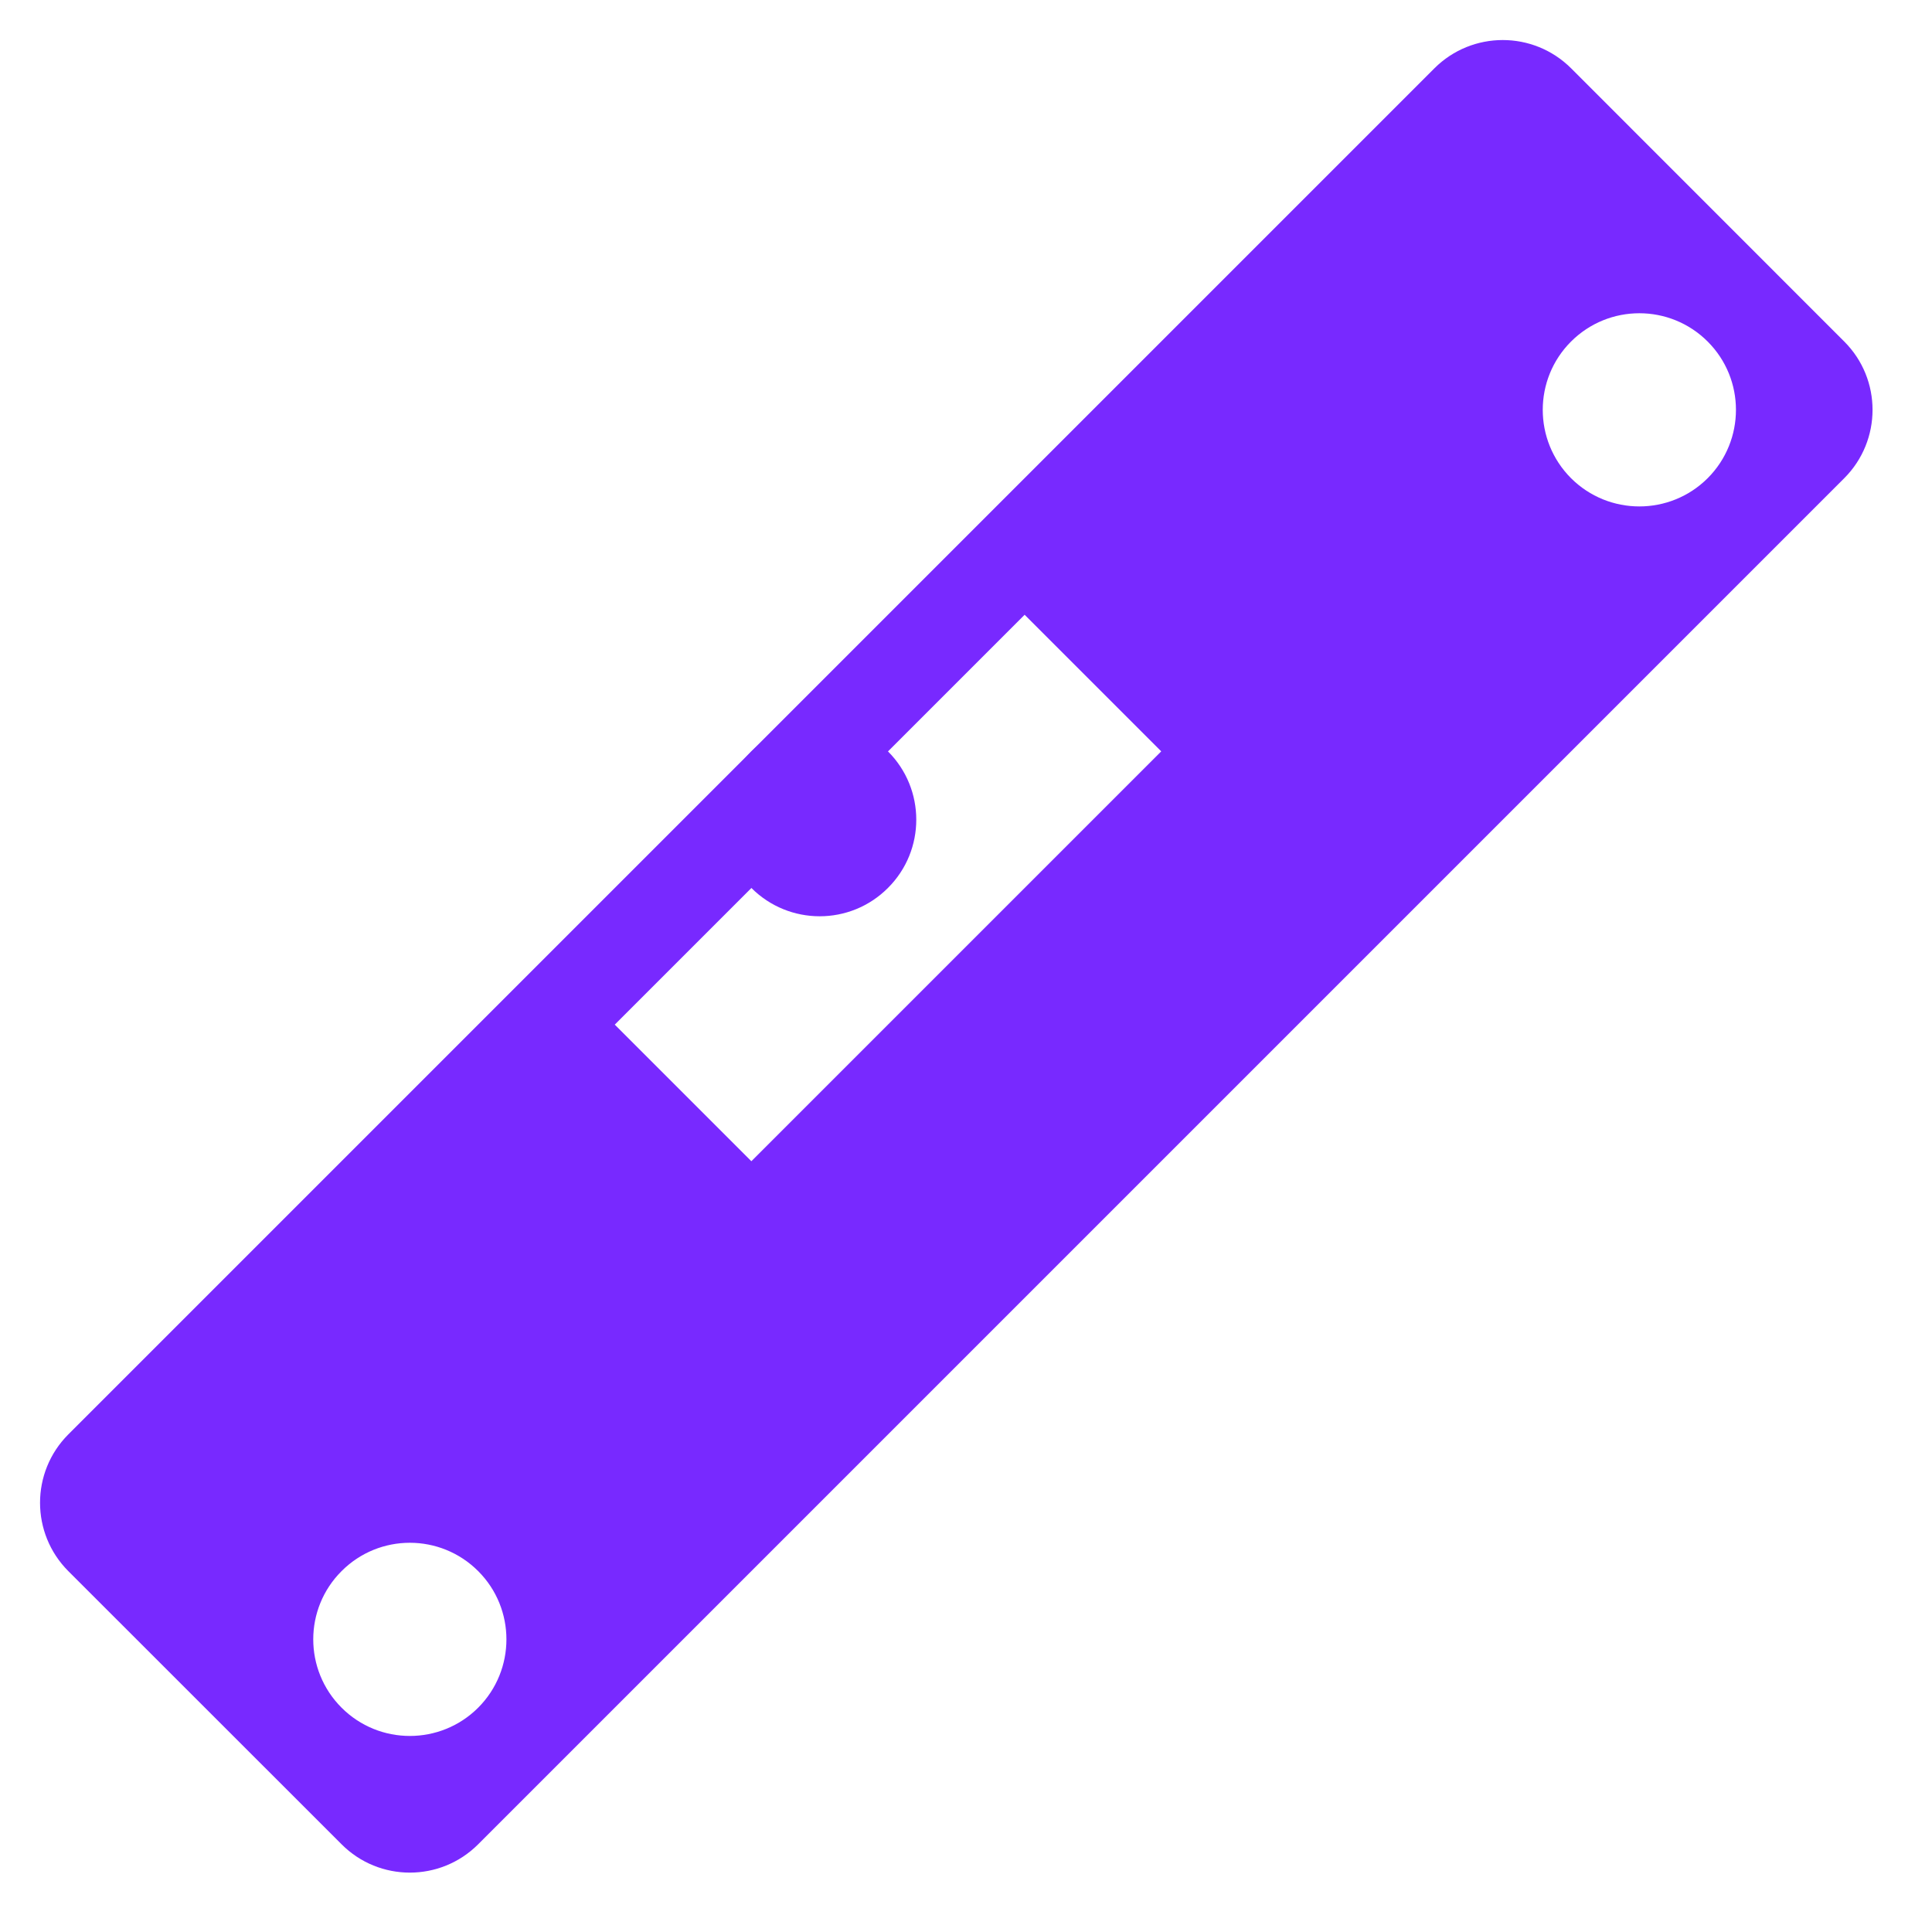 <svg width="20" height="20" viewBox="0 0 20 20" fill="none" xmlns="http://www.w3.org/2000/svg">
<path fill-rule="evenodd" clip-rule="evenodd" d="M0.707 14.849C0.317 15.24 0.317 15.873 0.707 16.264L3.536 19.092C3.926 19.483 4.559 19.483 4.95 19.092L19.092 4.95C19.482 4.559 19.482 3.926 19.092 3.536L16.264 0.707C15.873 0.317 15.24 0.317 14.849 0.707L0.707 14.849ZM10.607 6.364L6.364 10.607L7.778 12.021L12.021 7.778L10.607 6.364ZM4.95 16.264C5.34 16.654 5.34 17.287 4.95 17.678C4.559 18.068 3.926 18.068 3.536 17.678C3.145 17.287 3.145 16.654 3.536 16.264C3.926 15.873 4.559 15.873 4.95 16.264ZM17.678 4.95C18.068 4.559 18.068 3.926 17.678 3.536C17.287 3.145 16.654 3.145 16.263 3.536C15.873 3.926 15.873 4.559 16.263 4.95C16.654 5.34 17.287 5.34 17.678 4.95Z" fill="#7829FF"/>
<path d="M9.192 7.778C9.583 8.169 9.583 8.802 9.192 9.192C8.802 9.583 8.169 9.583 7.778 9.192C7.388 8.802 7.388 8.169 7.778 7.778C8.169 7.388 8.802 7.388 9.192 7.778Z" fill="#7829FF"/>
</svg>
